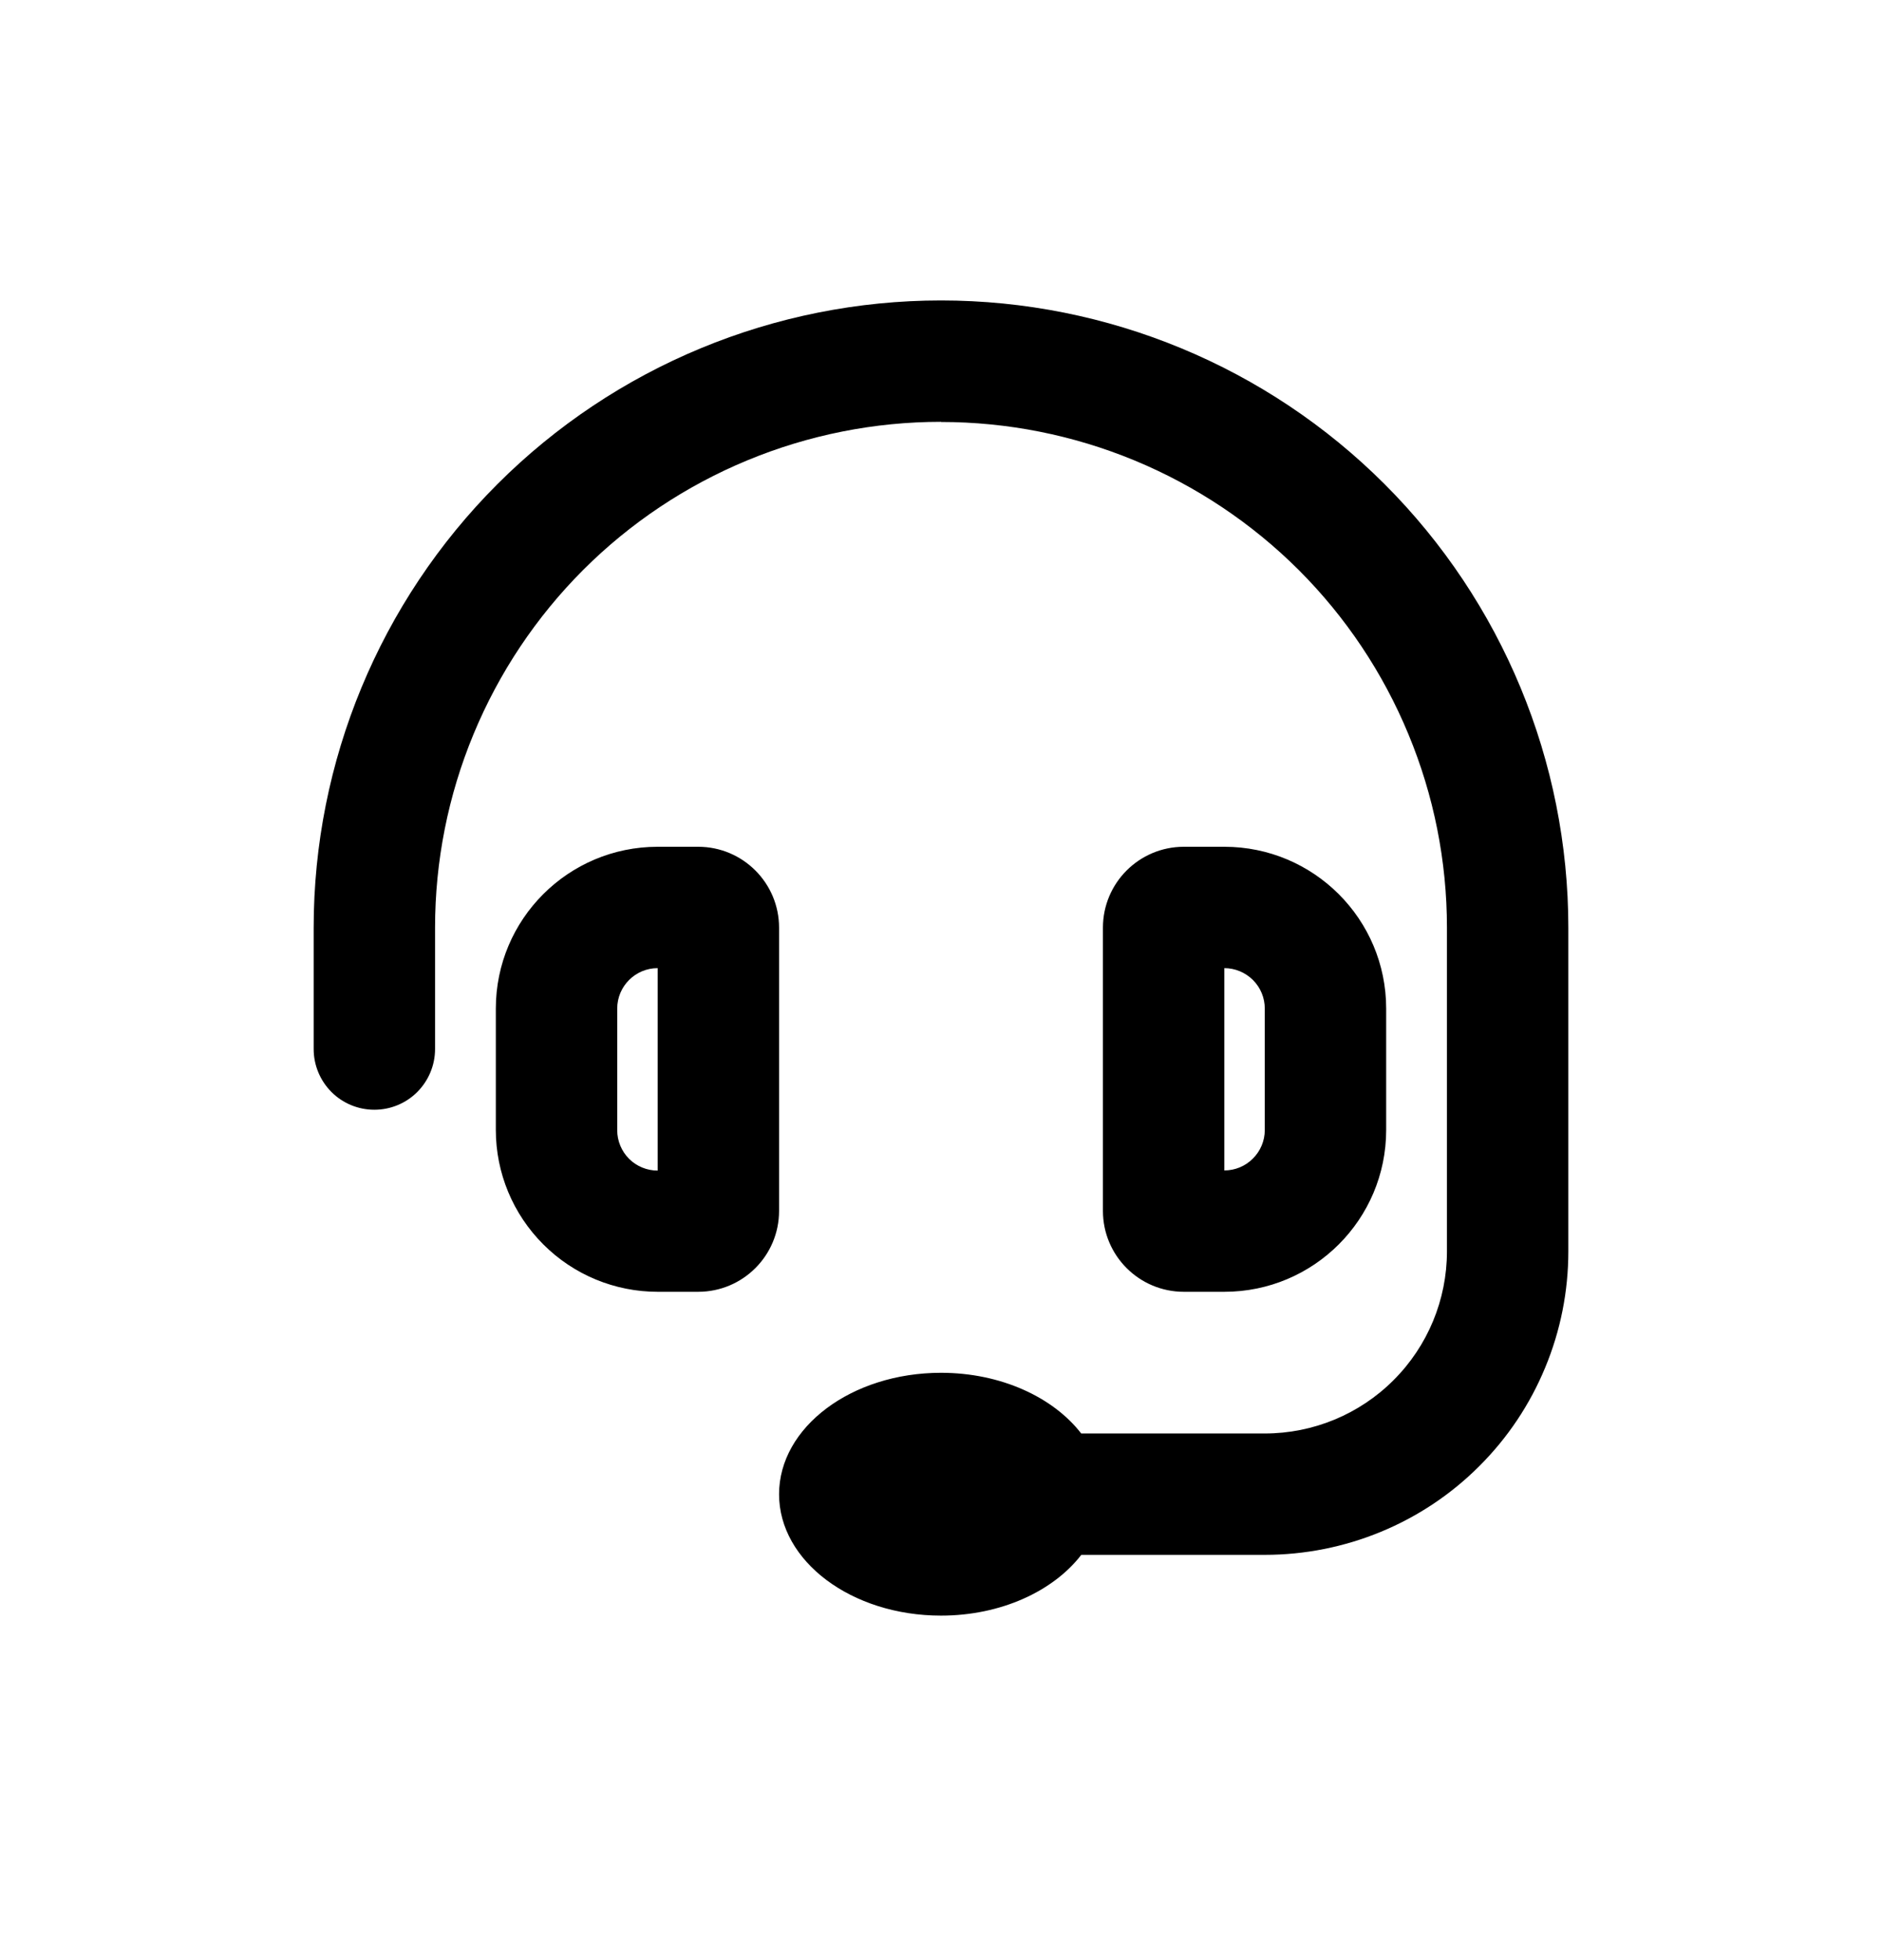 <svg width="24" height="25" viewBox="0 0 24 25" fill="none" xmlns="http://www.w3.org/2000/svg">
<path fill-rule="evenodd" clip-rule="evenodd" d="M12 5.38C11.153 5.38 10.313 5.547 9.531 5.871C8.748 6.195 8.036 6.67 7.437 7.269C6.838 7.869 6.363 8.58 6.039 9.363C5.714 10.146 5.548 10.985 5.548 11.832V13.38C5.548 13.586 5.466 13.782 5.321 13.928C5.176 14.073 4.979 14.154 4.774 14.154C4.569 14.154 4.372 14.073 4.227 13.928C4.082 13.782 4 13.586 4 13.38V11.832C4 9.711 4.843 7.676 6.343 6.175C7.843 4.675 9.878 3.832 12 3.832C14.122 3.832 16.157 4.675 17.657 6.175C19.157 7.676 20 9.711 20 11.832V15.961C20 16.47 19.9 16.973 19.705 17.442C19.511 17.912 19.226 18.339 18.866 18.698C18.507 19.058 18.08 19.343 17.61 19.537C17.141 19.731 16.637 19.831 16.129 19.831H13.789C13.431 20.295 12.764 20.606 12 20.606C10.86 20.606 9.935 19.913 9.935 19.058C9.935 18.203 10.86 17.509 12 17.509C12.764 17.509 13.431 17.821 13.788 18.283H16.129C16.745 18.283 17.336 18.039 17.771 17.603C18.207 17.168 18.452 16.577 18.452 15.961V11.831C18.452 10.984 18.285 10.145 17.96 9.363C17.636 8.58 17.161 7.869 16.562 7.27C15.963 6.672 15.251 6.197 14.469 5.873C13.686 5.549 12.847 5.382 12 5.382M8.387 12.35V14.93C8.25 14.93 8.119 14.876 8.022 14.78C7.926 14.683 7.871 14.552 7.871 14.415V12.864C7.871 12.579 8.102 12.348 8.387 12.348M6.323 12.864C6.323 11.724 7.247 10.8 8.387 10.8H8.903C9.473 10.8 9.935 11.262 9.935 11.832V15.444C9.935 16.014 9.473 16.476 8.903 16.476H8.387C7.84 16.476 7.315 16.259 6.928 15.871C6.541 15.484 6.323 14.96 6.323 14.412V12.864ZM15.613 12.348V14.928C15.75 14.928 15.881 14.874 15.977 14.777C16.074 14.681 16.129 14.55 16.129 14.413V12.864C16.129 12.727 16.075 12.596 15.978 12.499C15.881 12.403 15.75 12.348 15.613 12.348ZM17.677 12.864C17.677 11.724 16.753 10.8 15.613 10.8H15.097C14.527 10.8 14.065 11.262 14.065 11.832V15.444C14.065 16.014 14.527 16.476 15.097 16.476H15.613C16.753 16.476 17.677 15.552 17.677 14.412V12.864Z" fill="black"/>
</svg>
